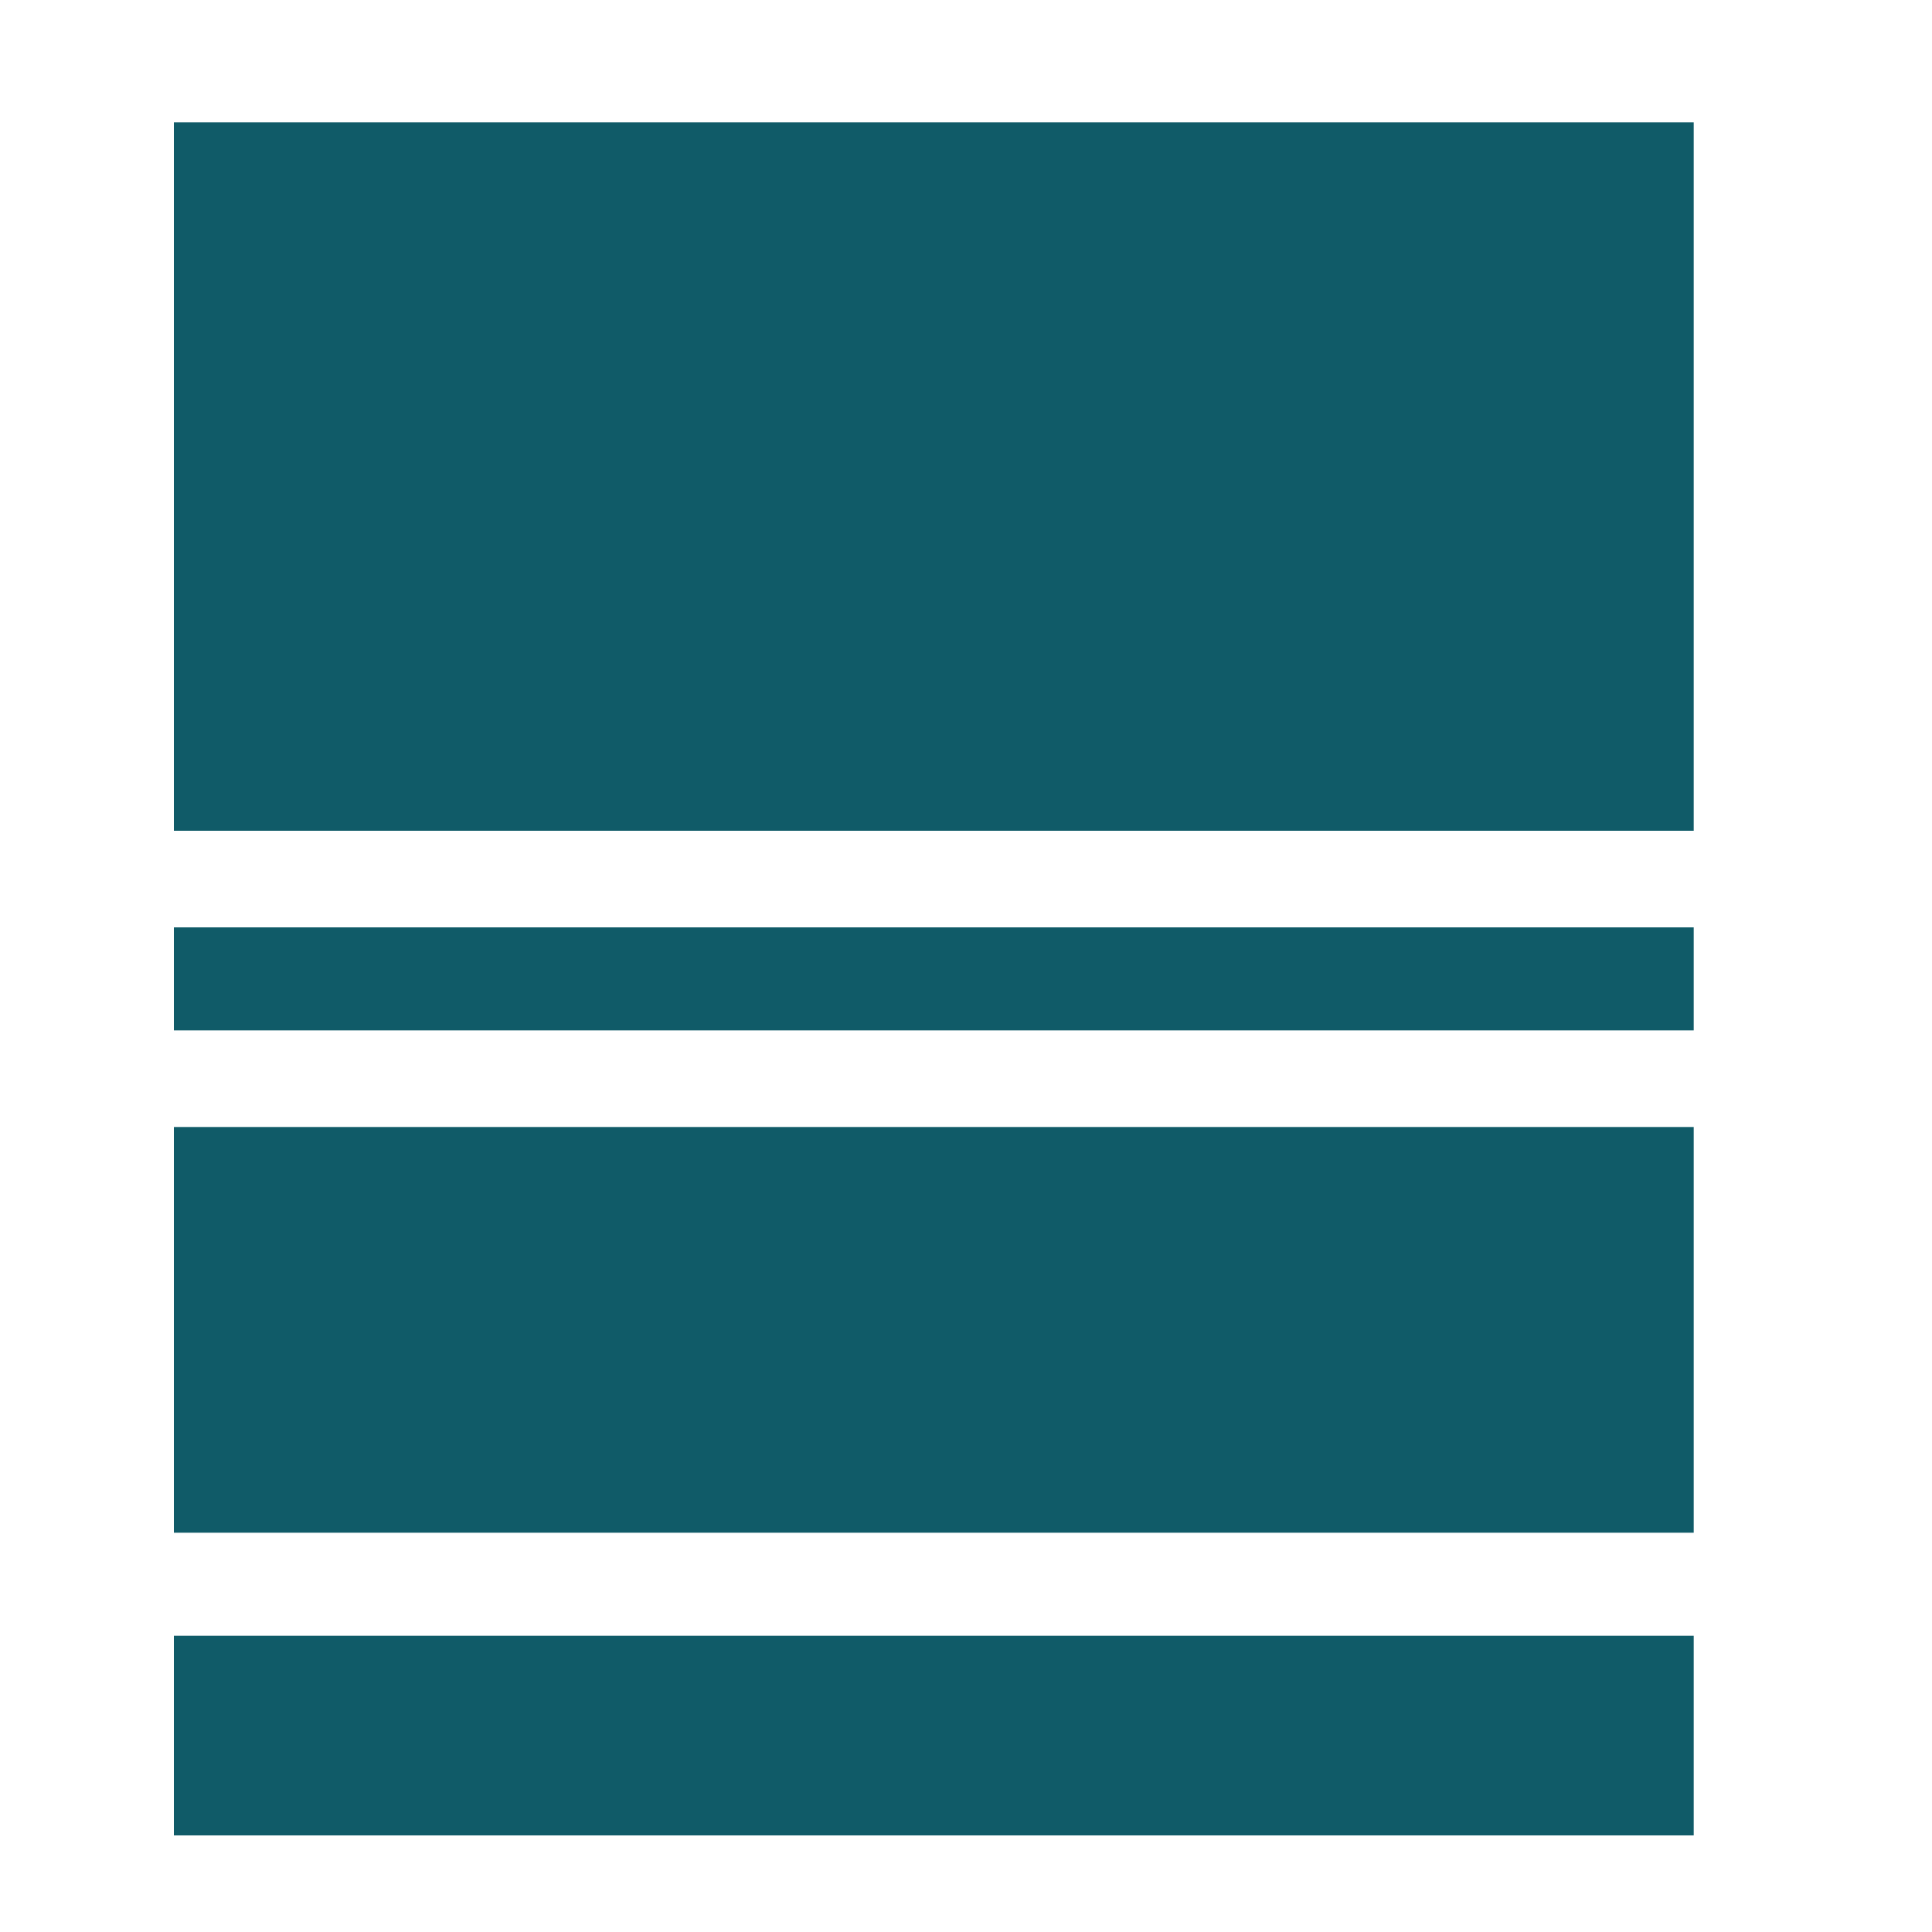 <?xml version="1.0" encoding="utf-8"?>
<!-- Generator: Adobe Illustrator 26.0.1, SVG Export Plug-In . SVG Version: 6.00 Build 0)  -->
<svg version="1.1" id="Layer_1" xmlns="http://www.w3.org/2000/svg" xmlns:xlink="http://www.w3.org/1999/xlink" x="0px" y="0px"
	 viewBox="0 0 30 30" style="enable-background:new 0 0 30 30;" xml:space="preserve">
<style type="text/css">
	.st0{clip-path:url(#SVGID_00000062891011758932923120000002302885579020159422_);}
	.st1{clip-path:url(#SVGID_00000047752030686470033530000005191274992322747571_);}
	.st2{clip-path:url(#SVGID_00000114052348679671656610000009175516103946780559_);fill:#105B68;}
	.st3{clip-path:url(#SVGID_00000167355475859045632930000005867964105081250719_);fill:#105B68;}
	.st4{clip-path:url(#SVGID_00000066505694771962147340000010215417746052418208_);fill:#105B68;}
	.st5{clip-path:url(#SVGID_00000041289726928311274330000008538889874096497842_);fill:#105B68;}
</style>
<g>
	<g>
		<defs>
			<rect id="SVGID_1_" x="-13.4" y="-13.1" width="56.7" height="56.7"/>
		</defs>
		<clipPath id="SVGID_00000155843805174427161260000011026432785364471186_">
			<use xlink:href="#SVGID_1_"  style="overflow:visible;"/>
		</clipPath>
	</g>
</g>
<g>
	<g>
		<defs>
			<rect id="SVGID_00000042718795585046103390000016799924251886595998_" x="-9" y="-8.4" width="47.1" height="47.1"/>
		</defs>
		<clipPath id="SVGID_00000106107158218712763910000003956242331765152431_">
			<use xlink:href="#SVGID_00000042718795585046103390000016799924251886595998_"  style="overflow:visible;"/>
		</clipPath>
		<g style="clip-path:url(#SVGID_00000106107158218712763910000003956242331765152431_);">
			<g>
				<defs>
					<rect id="SVGID_00000046306614390798527130000000600392208065354137_" x="-9" y="-8.4" width="47.1" height="47.1"/>
				</defs>
				<clipPath id="SVGID_00000154400226026312451780000015502226586807076006_">
					<use xlink:href="#SVGID_00000046306614390798527130000000600392208065354137_"  style="overflow:visible;"/>
				</clipPath>
				<g style="clip-path:url(#SVGID_00000154400226026312451780000015502226586807076006_);">
					<g>
						<g>
							<defs>
								<rect id="SVGID_00000029727741113212491770000015676670491138506386_" x="1.9" y="1" width="25.2" height="28.4"/>
							</defs>
							<clipPath id="SVGID_00000164509626238844772370000005001378034922128054_">
								<use xlink:href="#SVGID_00000029727741113212491770000015676670491138506386_"  style="overflow:visible;"/>
							</clipPath>
							
								<rect x="2.7" y="25.4" style="clip-path:url(#SVGID_00000164509626238844772370000005001378034922128054_);fill:#105B68;" width="23.6" height="3.1"/>
						</g>
						<g>
							<defs>
								<rect id="SVGID_00000134953733166364452400000012431197286619323805_" x="1.9" y="1" width="25.2" height="28.4"/>
							</defs>
							<clipPath id="SVGID_00000088848989744374365140000011738946907837537708_">
								<use xlink:href="#SVGID_00000134953733166364452400000012431197286619323805_"  style="overflow:visible;"/>
							</clipPath>
							
								<rect x="2.7" y="17.5" style="clip-path:url(#SVGID_00000088848989744374365140000011738946907837537708_);fill:#105B68;" width="23.6" height="6.3"/>
						</g>
						<g>
							<defs>
								<rect id="SVGID_00000114791608762916228750000007126931142347766429_" x="1.9" y="1" width="25.2" height="28.4"/>
							</defs>
							<clipPath id="SVGID_00000026157141673177658080000016019789830828800445_">
								<use xlink:href="#SVGID_00000114791608762916228750000007126931142347766429_"  style="overflow:visible;"/>
							</clipPath>
							
								<rect x="2.7" y="14.4" style="clip-path:url(#SVGID_00000026157141673177658080000016019789830828800445_);fill:#105B68;" width="23.6" height="1.6"/>
						</g>
						<g>
							<defs>
								<rect id="SVGID_00000125587021599786088410000017305052562360628148_" x="1.9" y="1" width="25.2" height="28.4"/>
							</defs>
							<clipPath id="SVGID_00000054973631723781061730000000274753012631768210_">
								<use xlink:href="#SVGID_00000125587021599786088410000017305052562360628148_"  style="overflow:visible;"/>
							</clipPath>
							
								<rect x="2.7" y="1.9" style="clip-path:url(#SVGID_00000054973631723781061730000000274753012631768210_);fill:#105B68;" width="23.6" height="11"/>
						</g>
					</g>
				</g>
			</g>
		</g>
	</g>
</g>
</svg>
